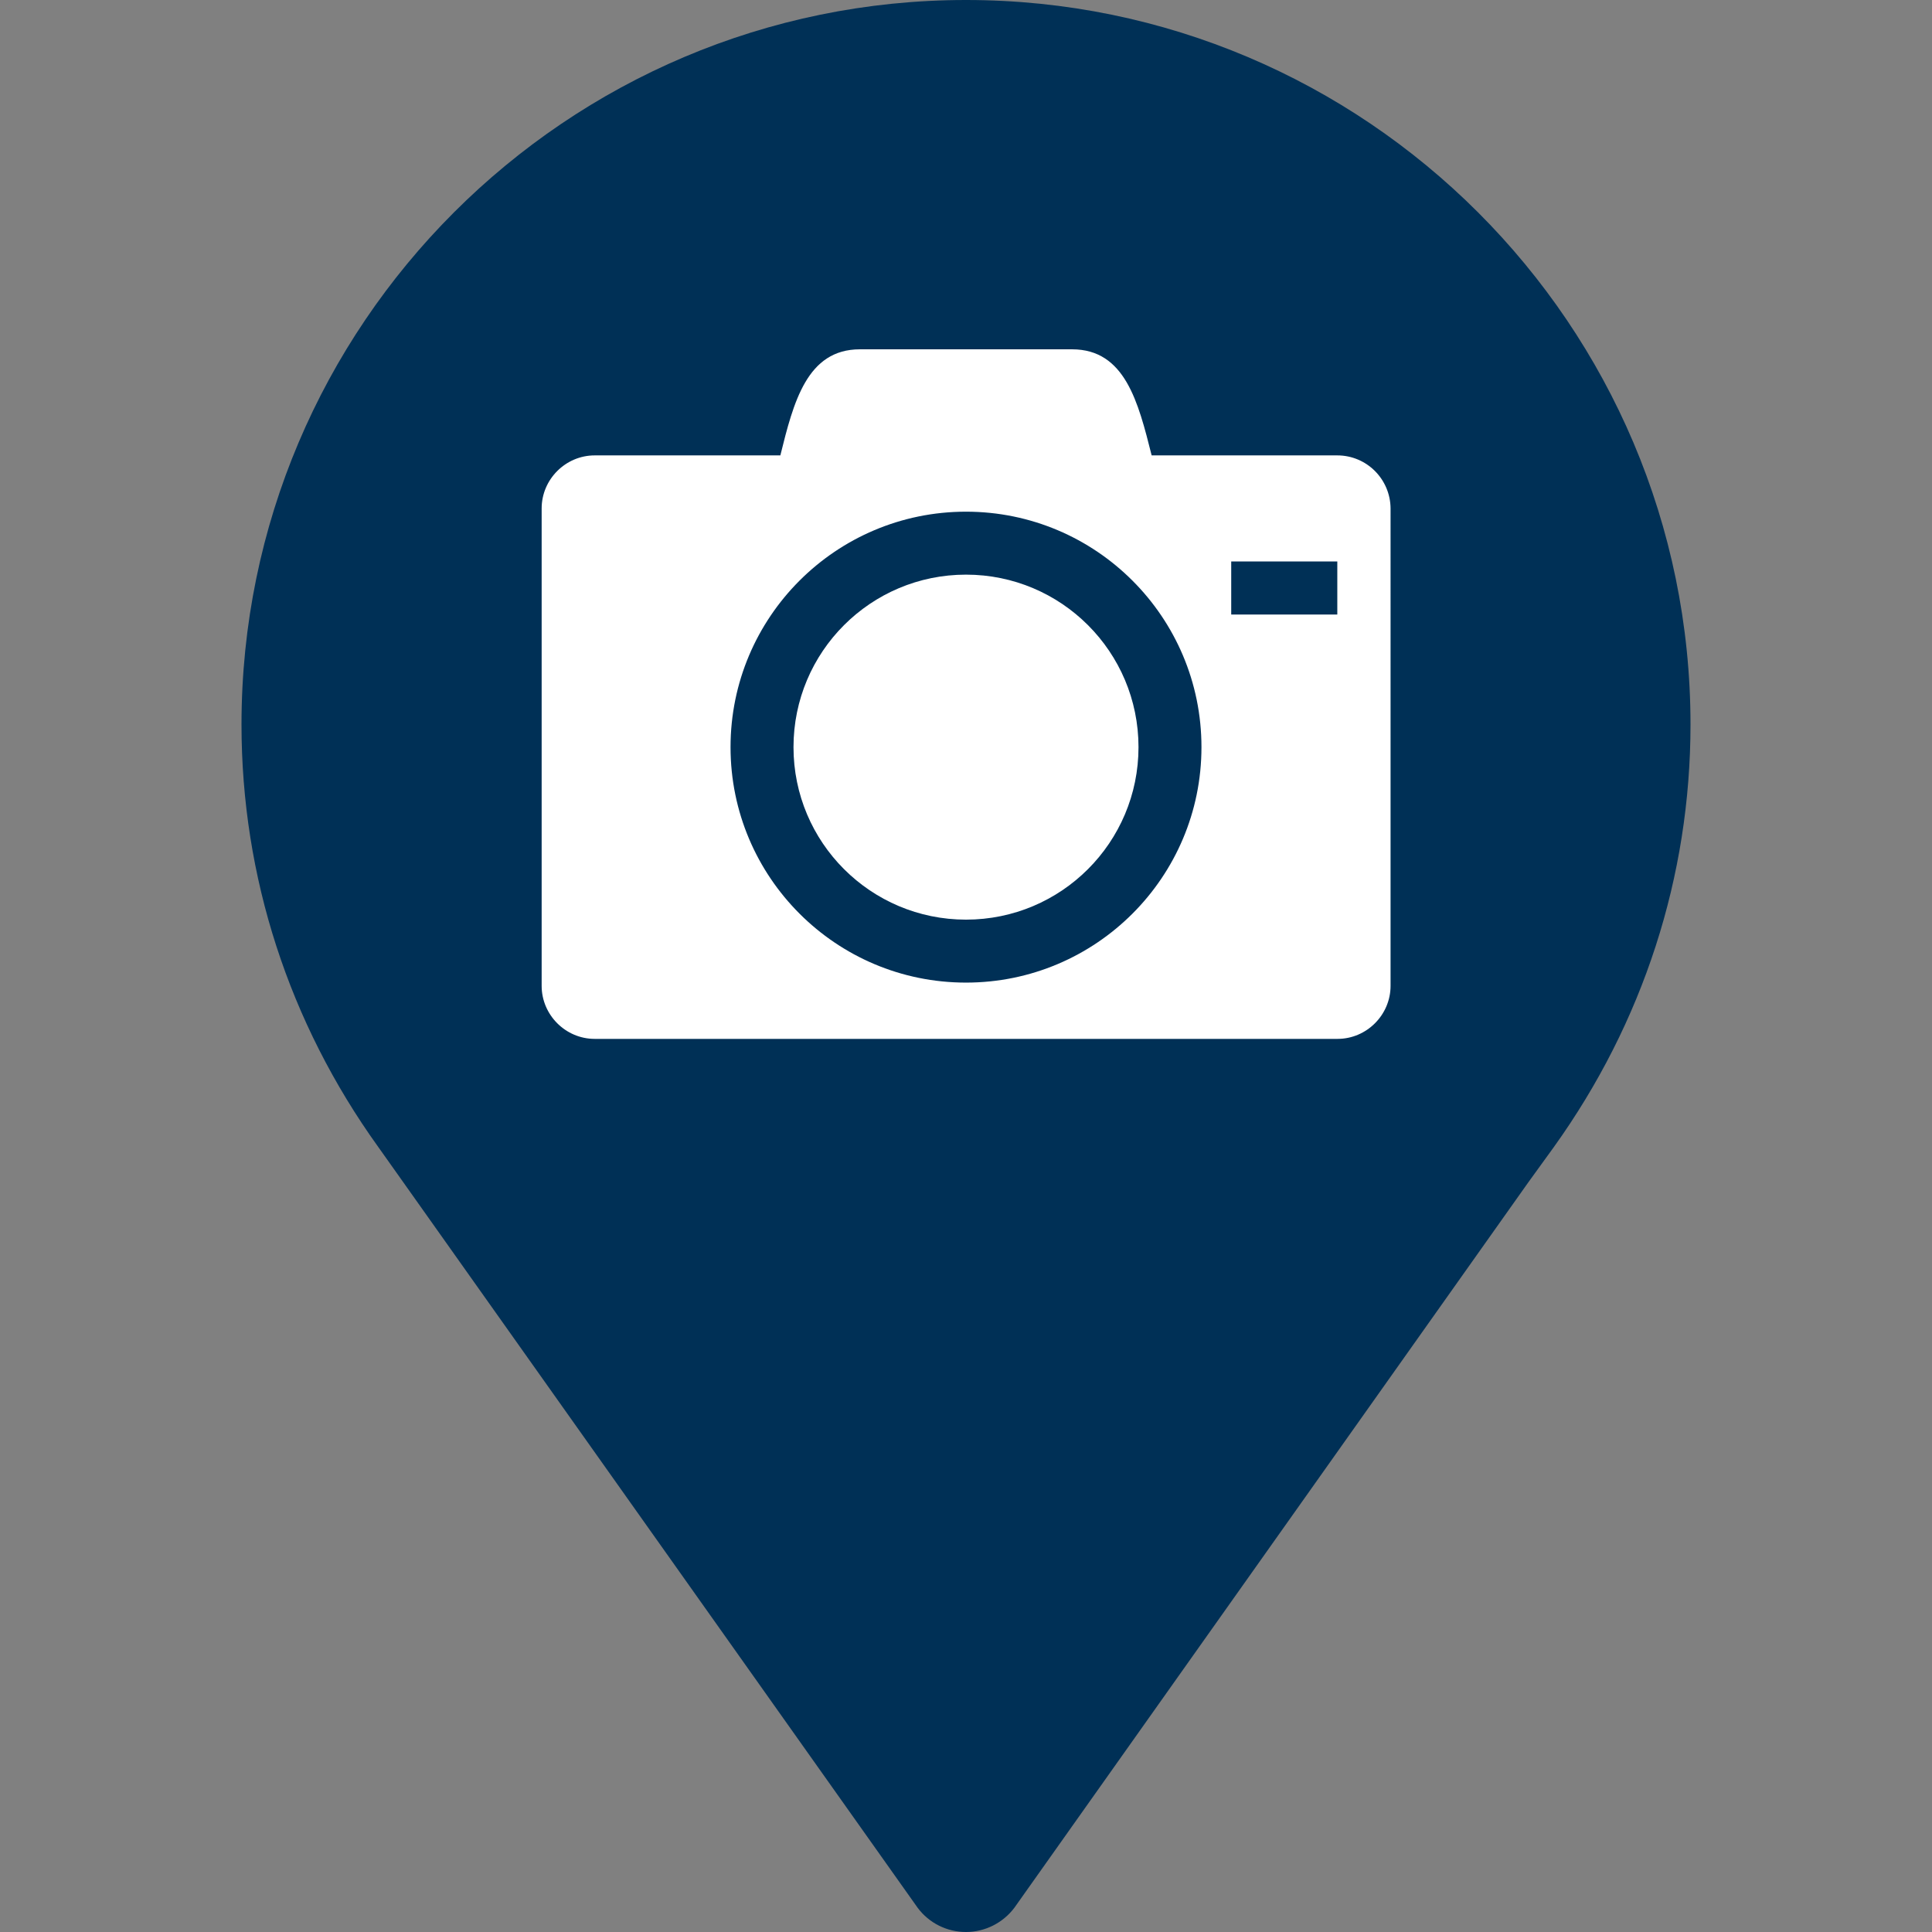 <?xml version="1.0" encoding="utf-8"?>
<!-- Generator: Adobe Illustrator 22.1.0, SVG Export Plug-In . SVG Version: 6.00 Build 0)  -->
<svg version="1.1" id="Capa_1" xmlns="http://www.w3.org/2000/svg" xmlns:xlink="http://www.w3.org/1999/xlink" x="0px" y="0px"
	 viewBox="0 0 896 896" style="enable-background:new 0 0 896 896;" xml:space="preserve">
<rect x="0" y="0" width="896" height="896" fill="#808080" stroke="none"/>
<style type="text/css">
	.st0{fill:#003056;}
	.st1{fill:#FFFFFF;}
</style>
<g>
	<path class="st0" d="M448,0C262.7,0,112,150.7,112,336c0,70.6,22,138.3,63.4,195.9l8.8,12.4l241.4,340.5
		c5.3,7.1,13.6,11.2,22.4,11.2c8.8,0,17.1-4.2,22.4-11.2l238.4-336.5l11.8-16.3C762,474.3,784,406.6,784,336
		C784,150.7,633.3,0,448,0z"/>
</g>
<g>
	<path class="st1" d="M368,346.5c0,44.2,35.8,80,80,80s80-35.8,80-80s-35.8-80-80-80S368,302.3,368,346.5z M620.2,211.2h-86.1
		c-6.2-24.6-12.3-49.2-36.9-49.2h-98.4c-24.6,0-30.8,24.6-36.9,49.2h-86.1c-13.5,0-24.6,11.1-24.6,24.6v221.4
		c0,13.5,11.1,24.6,24.6,24.6h344.5c13.5,0,24.6-11.1,24.6-24.6V235.8C644.8,222.2,633.8,211.2,620.2,211.2z M448,455.7
		c-60.3,0-109.2-48.9-109.2-109.2c0-60.3,48.9-109.2,109.2-109.2s109.2,48.9,109.2,109.2C557.2,406.8,508.3,455.7,448,455.7z
		 M620.2,285H571v-24.6h49.2V285z"/>
</g>
</svg>
